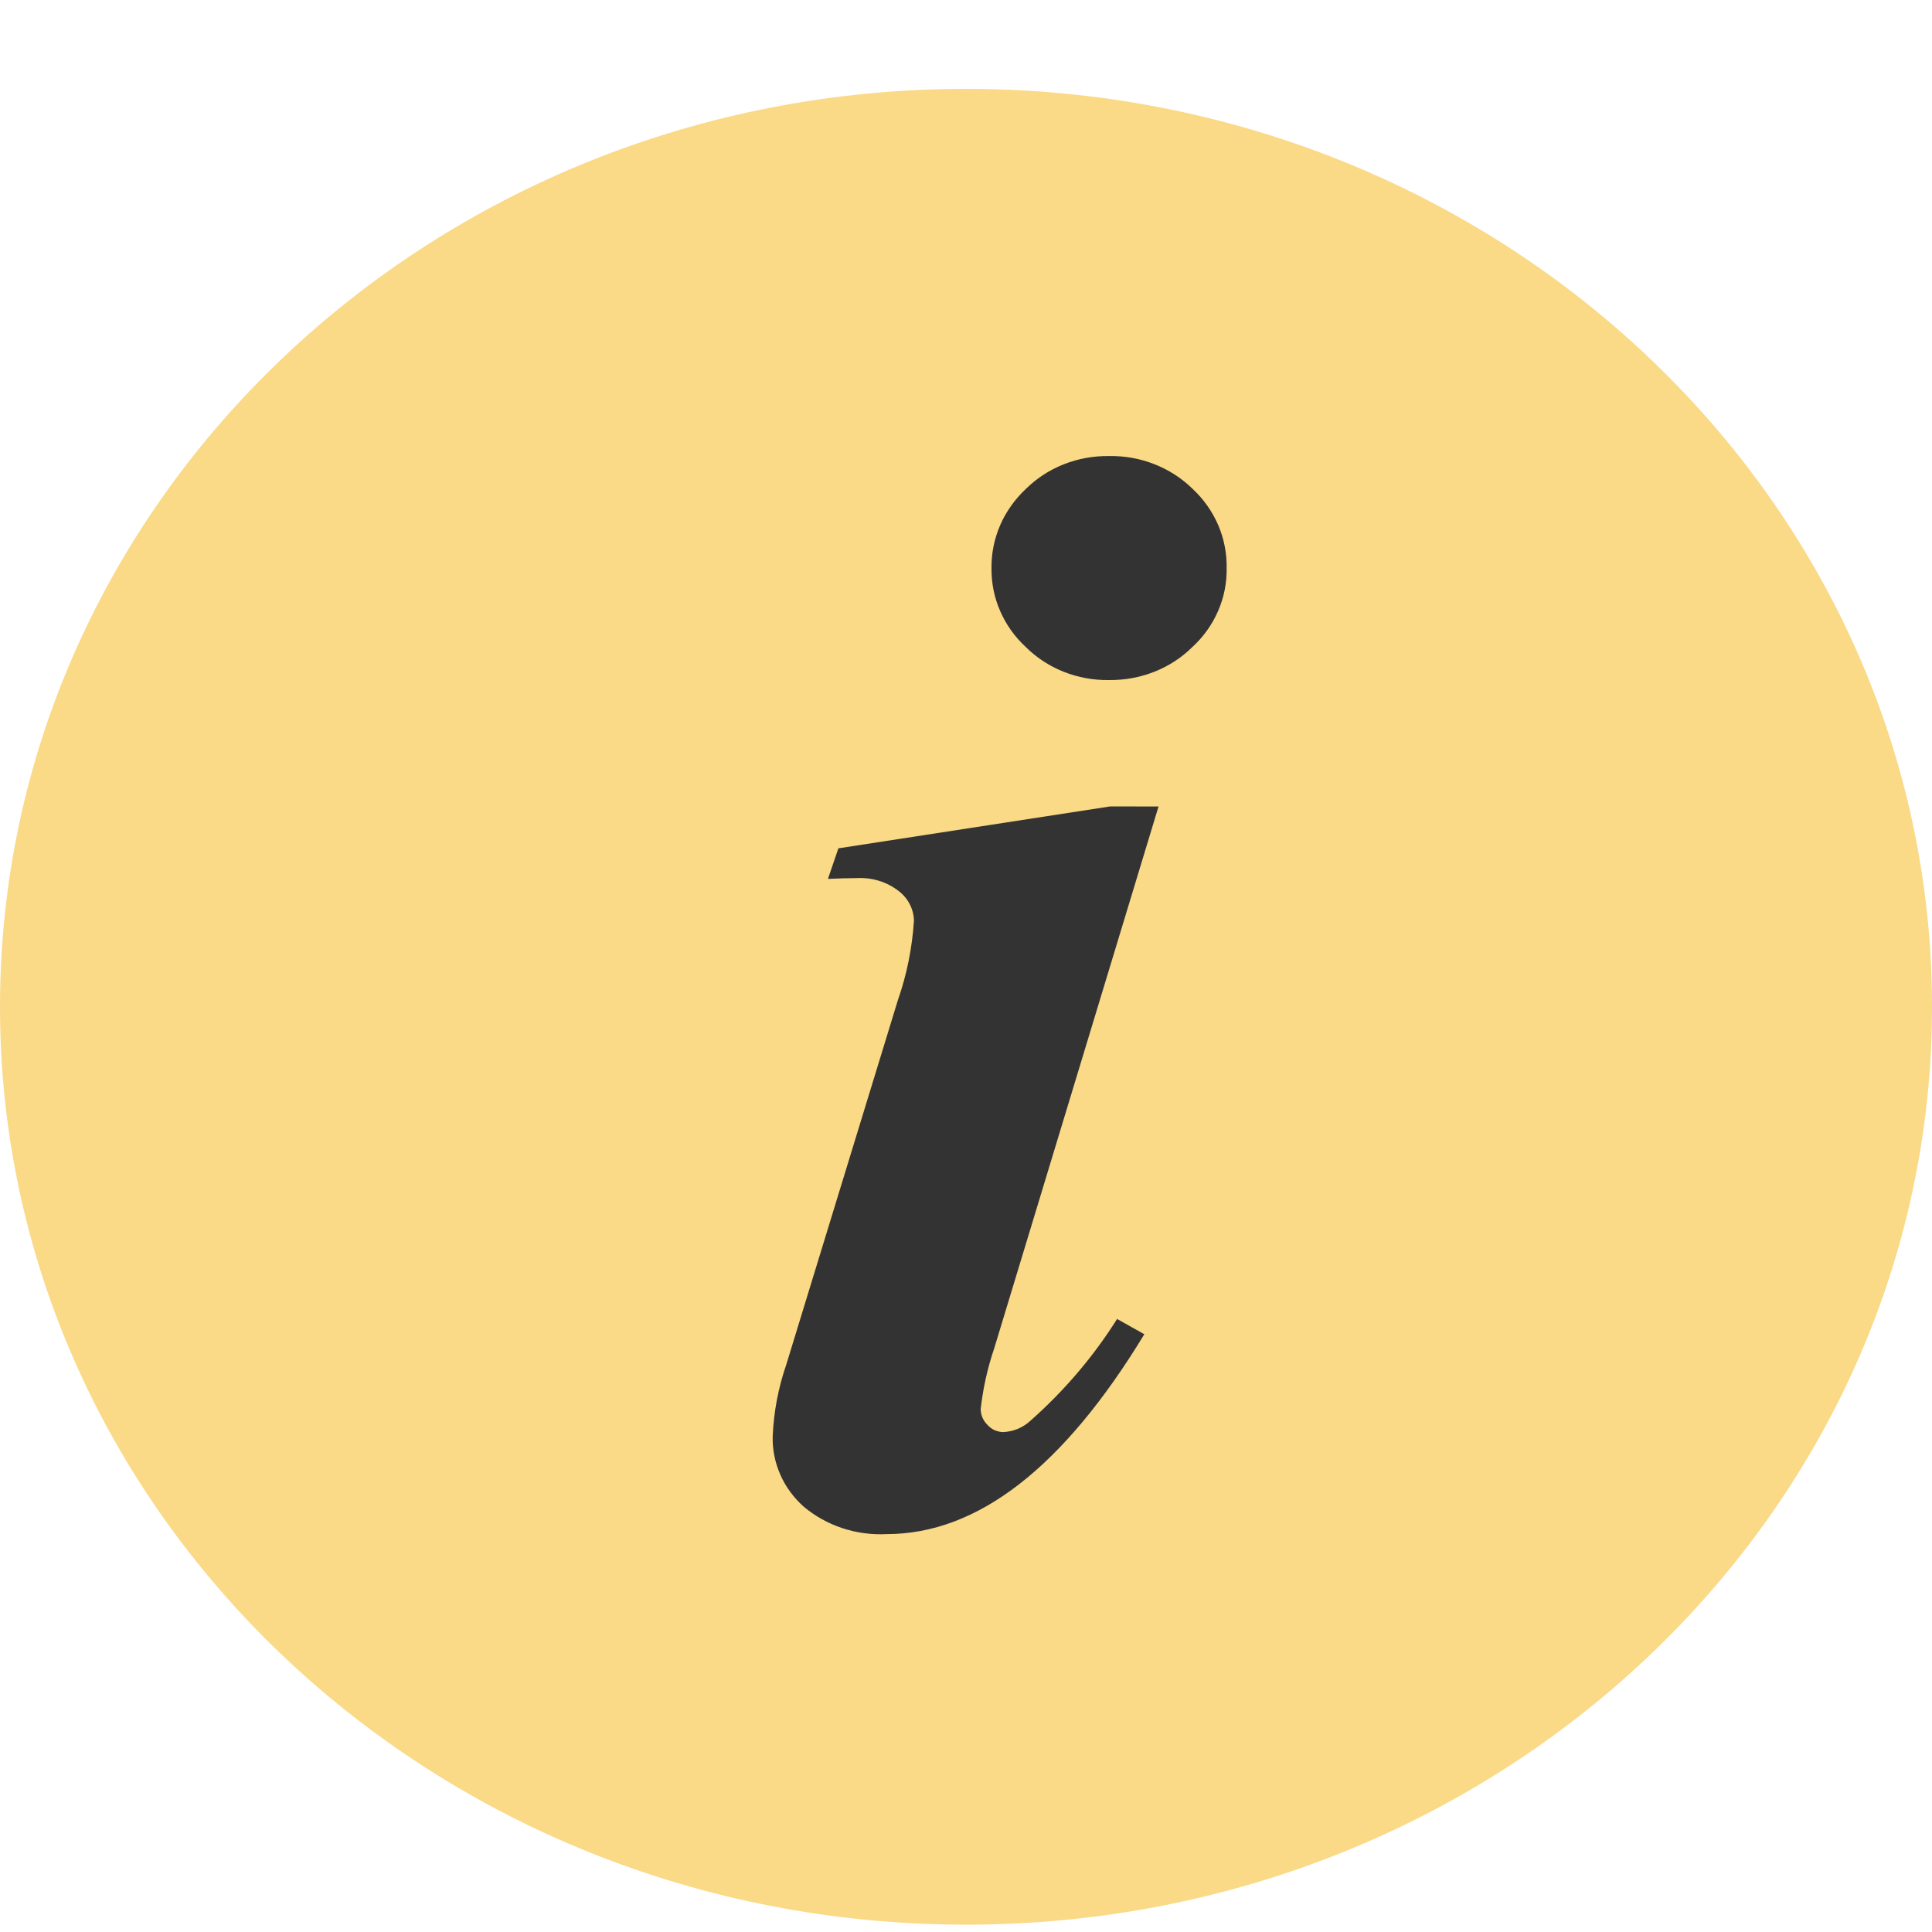 <svg width="20" height="20" viewBox="0 0 20 20" fill="none" xmlns="http://www.w3.org/2000/svg">
<path d="M10 19.924C15.523 19.924 20 15.67 20 10.422C20 5.175 15.523 0.92 10 0.92C4.477 0.92 0 5.175 0 10.422C0 15.67 4.477 19.924 10 19.924Z" fill="#FAD987"/>
<path d="M11.478 4.721C11.64 4.718 11.8 4.746 11.949 4.805C12.098 4.863 12.233 4.95 12.345 5.06C12.46 5.167 12.55 5.295 12.611 5.436C12.671 5.577 12.701 5.728 12.698 5.88C12.701 6.033 12.671 6.185 12.609 6.326C12.548 6.467 12.457 6.594 12.341 6.7C12.23 6.81 12.095 6.897 11.947 6.955C11.799 7.013 11.639 7.042 11.478 7.04C11.319 7.042 11.16 7.013 11.013 6.955C10.865 6.896 10.732 6.81 10.621 6.7C10.506 6.594 10.415 6.467 10.354 6.326C10.292 6.185 10.262 6.033 10.264 5.88C10.262 5.728 10.293 5.577 10.354 5.436C10.415 5.295 10.507 5.167 10.621 5.06C10.732 4.951 10.865 4.864 11.013 4.806C11.16 4.748 11.319 4.719 11.478 4.721ZM11.993 8.349L10.293 13.955C10.223 14.16 10.176 14.372 10.152 14.586C10.152 14.647 10.177 14.706 10.221 14.749C10.241 14.772 10.266 14.791 10.293 14.804C10.321 14.816 10.351 14.824 10.382 14.825C10.488 14.821 10.588 14.78 10.664 14.71C11.015 14.4 11.318 14.045 11.564 13.654L11.846 13.812C11.009 15.191 10.12 15.881 9.178 15.881C8.864 15.897 8.555 15.795 8.319 15.596C8.215 15.503 8.132 15.39 8.077 15.264C8.022 15.138 7.995 15.003 7.999 14.866C8.01 14.614 8.057 14.365 8.14 14.125L9.295 10.353C9.388 10.087 9.443 9.811 9.461 9.532C9.46 9.473 9.446 9.415 9.418 9.361C9.391 9.308 9.352 9.261 9.303 9.224C9.182 9.129 9.028 9.082 8.871 9.09C8.788 9.09 8.688 9.093 8.571 9.098L8.679 8.782L11.493 8.348L11.993 8.349Z" fill="#333333"/>
</svg>
